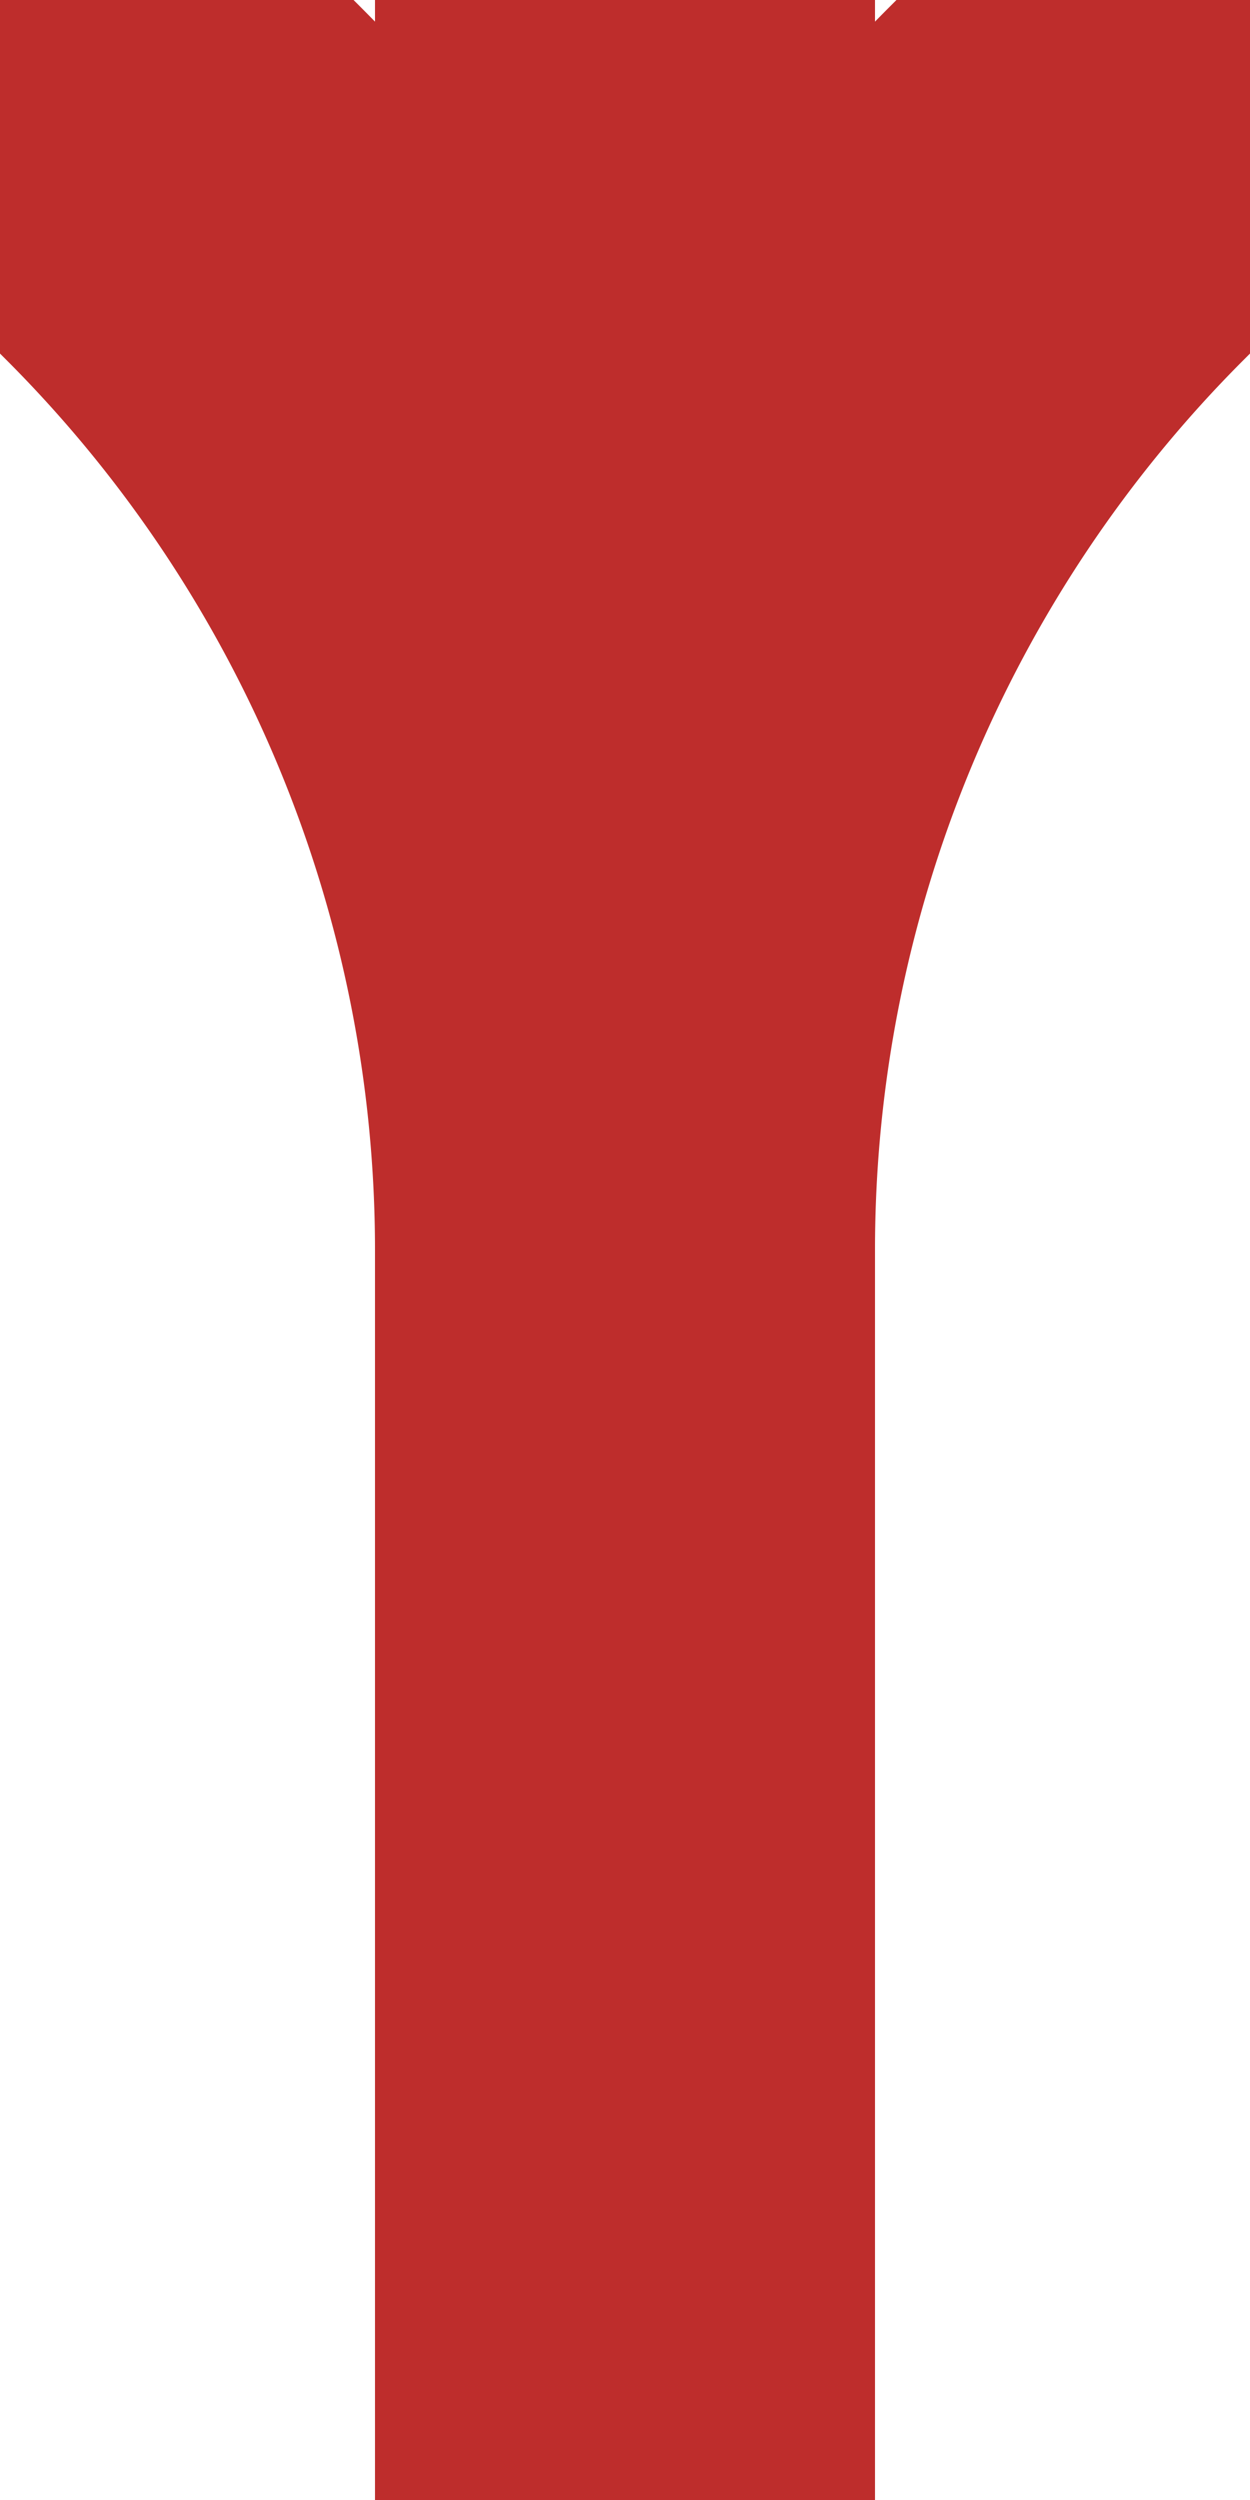 ﻿<?xml version="1.0" encoding="UTF-8"?>
<svg xmlns="http://www.w3.org/2000/svg" width="250" height="500">
<title>Junction of tracks through, from 1st and 4th corner, half-width icon</title>

<path d="M 0,0 L 36.6,36.6 A 301.78,301.78 0 0 1 125,250 A 301.78,301.78 0 0 1 213.4,36.6 L 250,0 M 125,0 V 500" stroke="#BE2D2C" stroke-width="100" fill="none" />
</svg>
